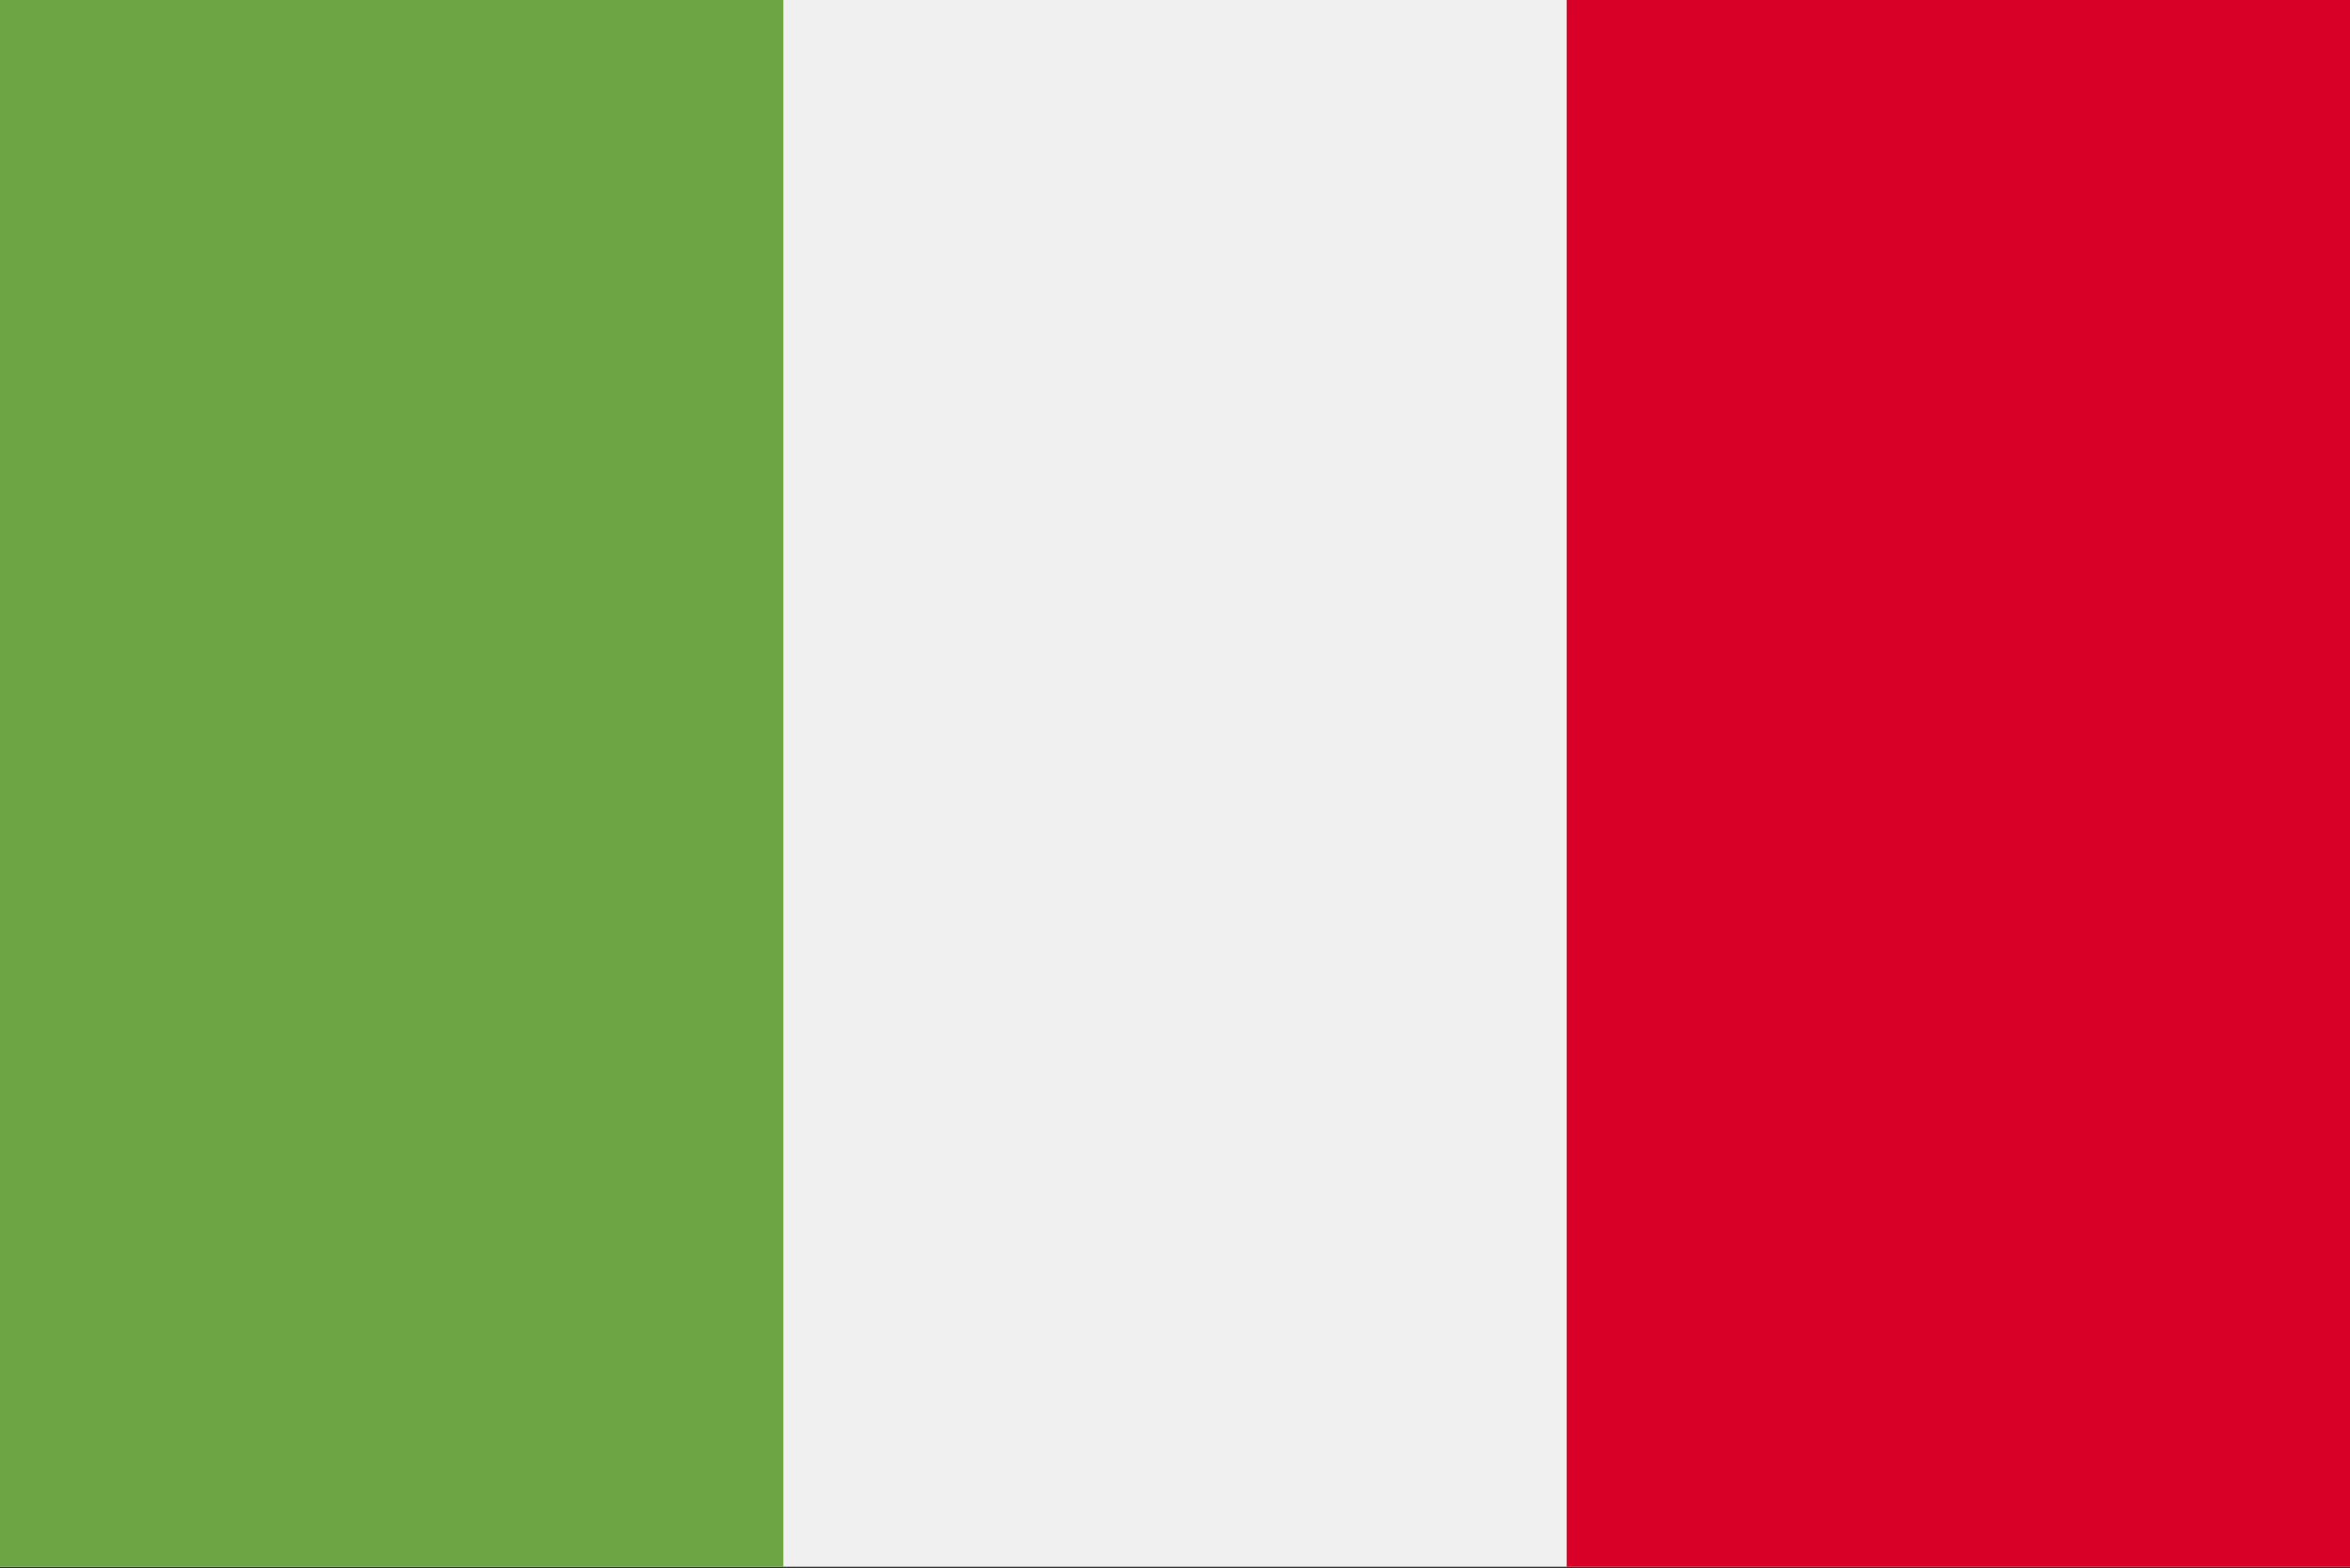 <?xml version="1.0" encoding="iso-8859-1"?>
<!-- Generator: Adobe Illustrator 19.0.0, SVG Export Plug-In . SVG Version: 6.00 Build 0)  -->
<svg version="1.1" id="Capa_1" xmlns="http://www.w3.org/2000/svg" xmlns:xlink="http://www.w3.org/1999/xlink" x="0px" y="0px"
	 viewBox="0 85.331 512 341.669" style="enable-background:new 0 0 512 512;" xml:space="preserve">
<rect x="0" y="85.331" width="512" height="341.669" fill="#333333" stroke="none"/>
<polygon style="fill:#F0F0F0;" points="341.334,85.33 170.666,85.33 0,85.33 0,426.662 170.666,426.662 341.334,426.662 
	512,426.662 512,85.33 "/>
<rect y="85.333" style="fill:#6DA544;" width="170.663" height="341.337"/>
<rect x="341.337" y="85.333" style="fill:#D80027;" width="170.663" height="341.337"/>
<g>
</g>
<g>
</g>
<g>
</g>
<g>
</g>
<g>
</g>
<g>
</g>
<g>
</g>
<g>
</g>
<g>
</g>
<g>
</g>
<g>
</g>
<g>
</g>
<g>
</g>
<g>
</g>
<g>
</g>
</svg>
